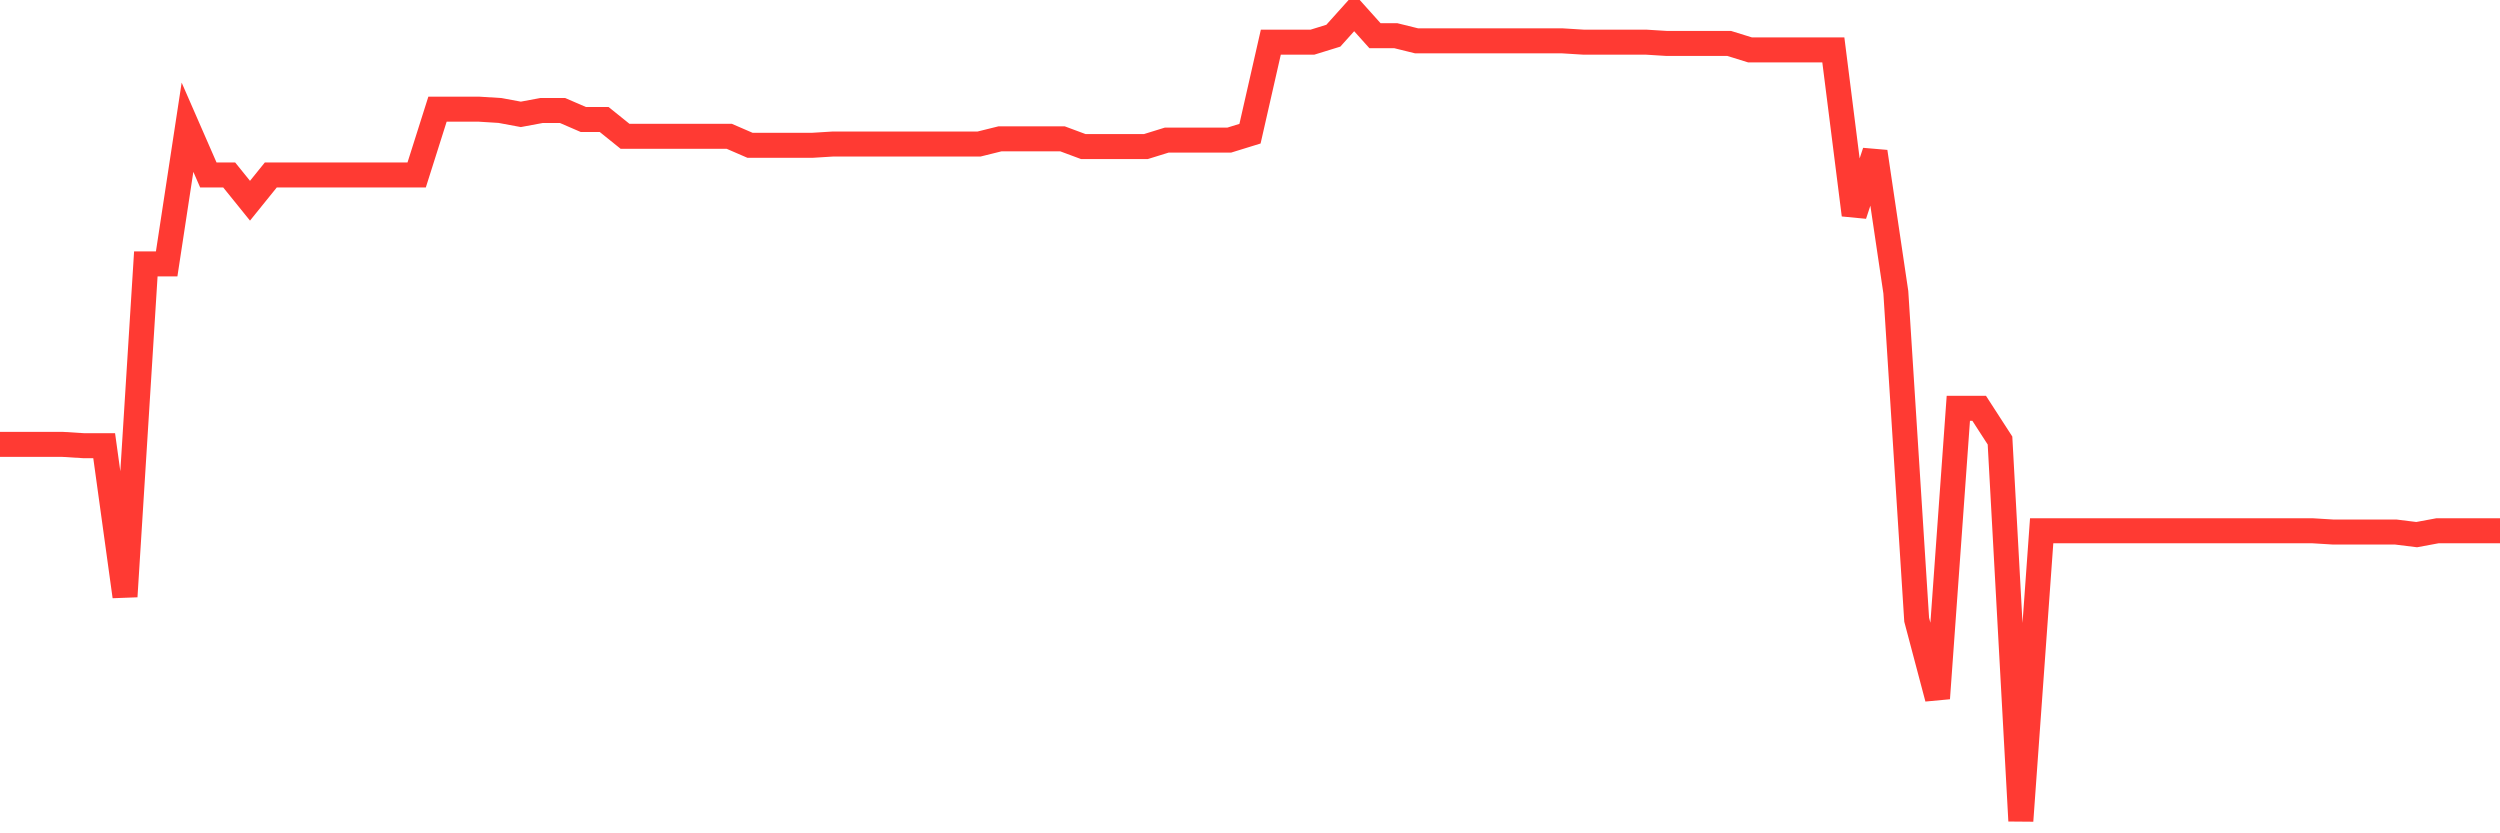 <svg
  xmlns="http://www.w3.org/2000/svg"
  xmlns:xlink="http://www.w3.org/1999/xlink"
  width="120"
  height="40"
  viewBox="0 0 120 40"
  preserveAspectRatio="none"
>
  <polyline
    points="0,21.33 1,21.33 2,21.33 3,21.33 4,21.392 5,21.392 6,28.633 7,12.667 8,12.667 9,6.107 10,8.397 11,8.397 12,9.635 13,8.397 14,8.397 15,8.397 16,8.397 17,8.397 18,8.397 19,8.397 20,8.397 21,5.241 22,5.241 23,5.241 24,5.303 25,5.489 26,5.303 27,5.303 28,5.736 29,5.736 30,6.541 31,6.541 32,6.541 33,6.541 34,6.541 35,6.541 36,6.974 37,6.974 38,6.974 39,6.974 40,6.912 41,6.912 42,6.912 43,6.912 44,6.912 45,6.912 46,6.912 47,6.912 48,6.664 49,6.664 50,6.664 51,6.664 52,7.036 53,7.036 54,7.036 55,7.036 56,6.726 57,6.726 58,6.726 59,6.726 60,6.417 61,2.023 62,2.023 63,2.023 64,1.714 65,0.6 66,1.714 67,1.714 68,1.961 69,1.961 70,1.961 71,1.961 72,1.961 73,1.961 74,1.961 75,1.961 76,2.023 77,2.023 78,2.023 79,2.023 80,2.085 81,2.085 82,2.085 83,2.085 84,2.395 85,2.395 86,2.395 87,2.395 88,2.395 89,10.315 90,7.283 91,14.028 92,29.746 93,33.521 94,19.598 95,19.598 96,21.145 97,39.4 98,25.477 99,25.477 100,25.477 101,25.477 102,25.477 103,25.477 104,25.477 105,25.477 106,25.477 107,25.477 108,25.477 109,25.477 110,25.477 111,25.477 112,25.538 113,25.538 114,25.538 115,25.538 116,25.662 117,25.477 118,25.477 119,25.477 120,25.477"
    fill="none"
    stroke="#ff3a33"
    stroke-width="1.2"
  >
  </polyline>
</svg>